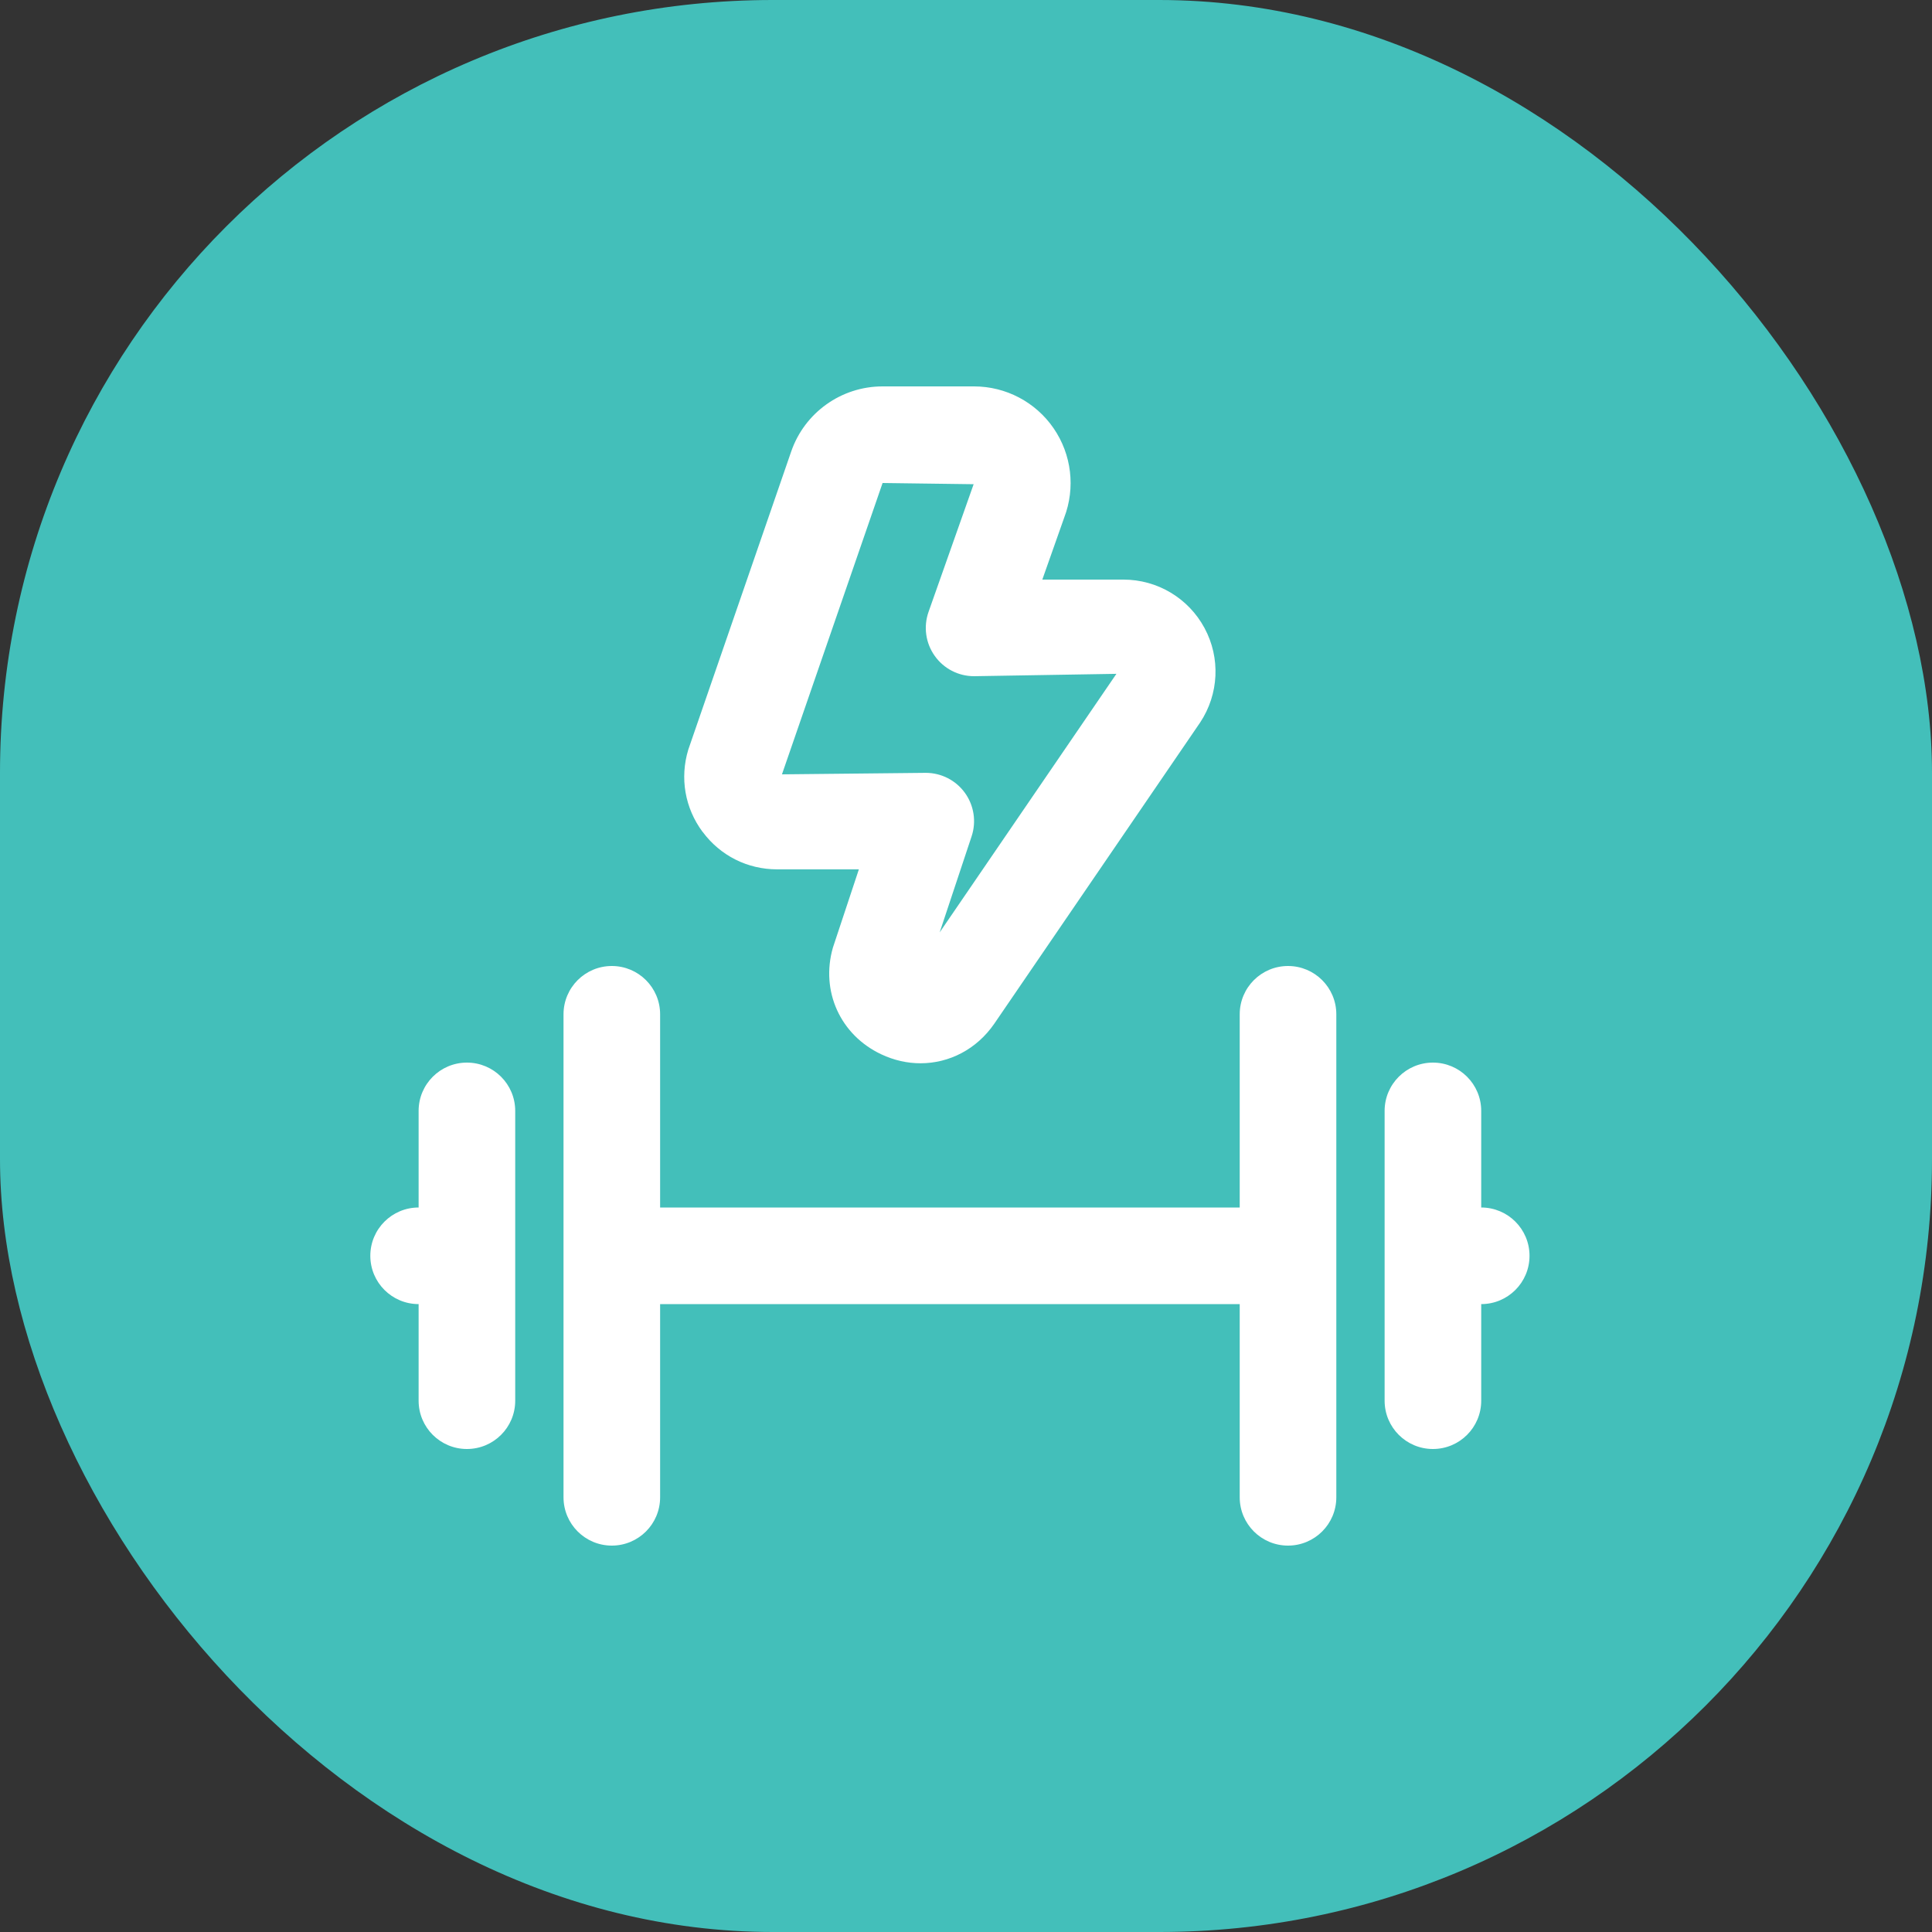 <svg width="40" height="40" viewBox="0 0 40 40" fill="none" xmlns="http://www.w3.org/2000/svg">
<rect x="0" y="0" width="40" height="40" fill="#333333" stroke="none"/>
<rect width="40" height="40" rx="16" fill="#43BFBA"/>
<g clip-path="url(#clip0_119_535)">
<path d="M31.667 26C31.667 26.553 31.219 27 30.667 27V29C30.667 29.553 30.219 30 29.667 30C29.115 30 28.667 29.553 28.667 29V23C28.667 22.447 29.115 22 29.667 22C30.219 22 30.667 22.447 30.667 23V25C31.219 25 31.667 25.447 31.667 26ZM26.667 20C26.115 20 25.667 20.447 25.667 21V25H13.667V21C13.667 20.447 13.219 20 12.667 20C12.115 20 11.667 20.447 11.667 21V31C11.667 31.553 12.115 32 12.667 32C13.219 32 13.667 31.553 13.667 31V27H25.667V31C25.667 31.553 26.115 32 26.667 32C27.219 32 27.667 31.553 27.667 31V21C27.667 20.447 27.219 20 26.667 20ZM9.667 22C9.115 22 8.667 22.447 8.667 23V25C8.115 25 7.667 25.447 7.667 26C7.667 26.553 8.115 27 8.667 27V29C8.667 29.553 9.115 30 9.667 30C10.219 30 10.667 29.553 10.667 29V23C10.667 22.447 10.219 22 9.667 22ZM14.546 17.223C14.18 16.73 14.072 16.109 14.25 15.521L16.381 9.348C16.659 8.542 17.419 8 18.272 8H20.166C20.825 8 21.441 8.324 21.814 8.867C22.187 9.41 22.269 10.101 22.033 10.717L21.58 12H23.26C23.963 12 24.606 12.385 24.939 13.004C25.272 13.623 25.236 14.372 24.848 14.958L20.586 21.194C20.22 21.725 19.652 22.014 19.058 22.014C18.787 22.014 18.51 21.953 18.245 21.828C17.398 21.429 16.986 20.521 17.244 19.621L17.782 17.999H16.091C15.476 17.999 14.913 17.716 14.547 17.222L14.546 17.223ZM16.189 16.032L19.167 16.001C19.488 16.001 19.79 16.155 19.978 16.416C20.166 16.677 20.217 17.012 20.116 17.316L19.455 19.304L23.114 13.951L20.167 14C19.842 14 19.538 13.843 19.351 13.577C19.163 13.312 19.117 12.973 19.225 12.667L20.158 10.025L18.273 10L16.19 16.031L16.189 16.032Z" fill="white"/>
</g>
<defs>
<clipPath id="clip0_119_535">
<rect width="24" height="24" fill="white" transform="translate(7.667 8)"/>
</clipPath>
</defs>
</svg>
